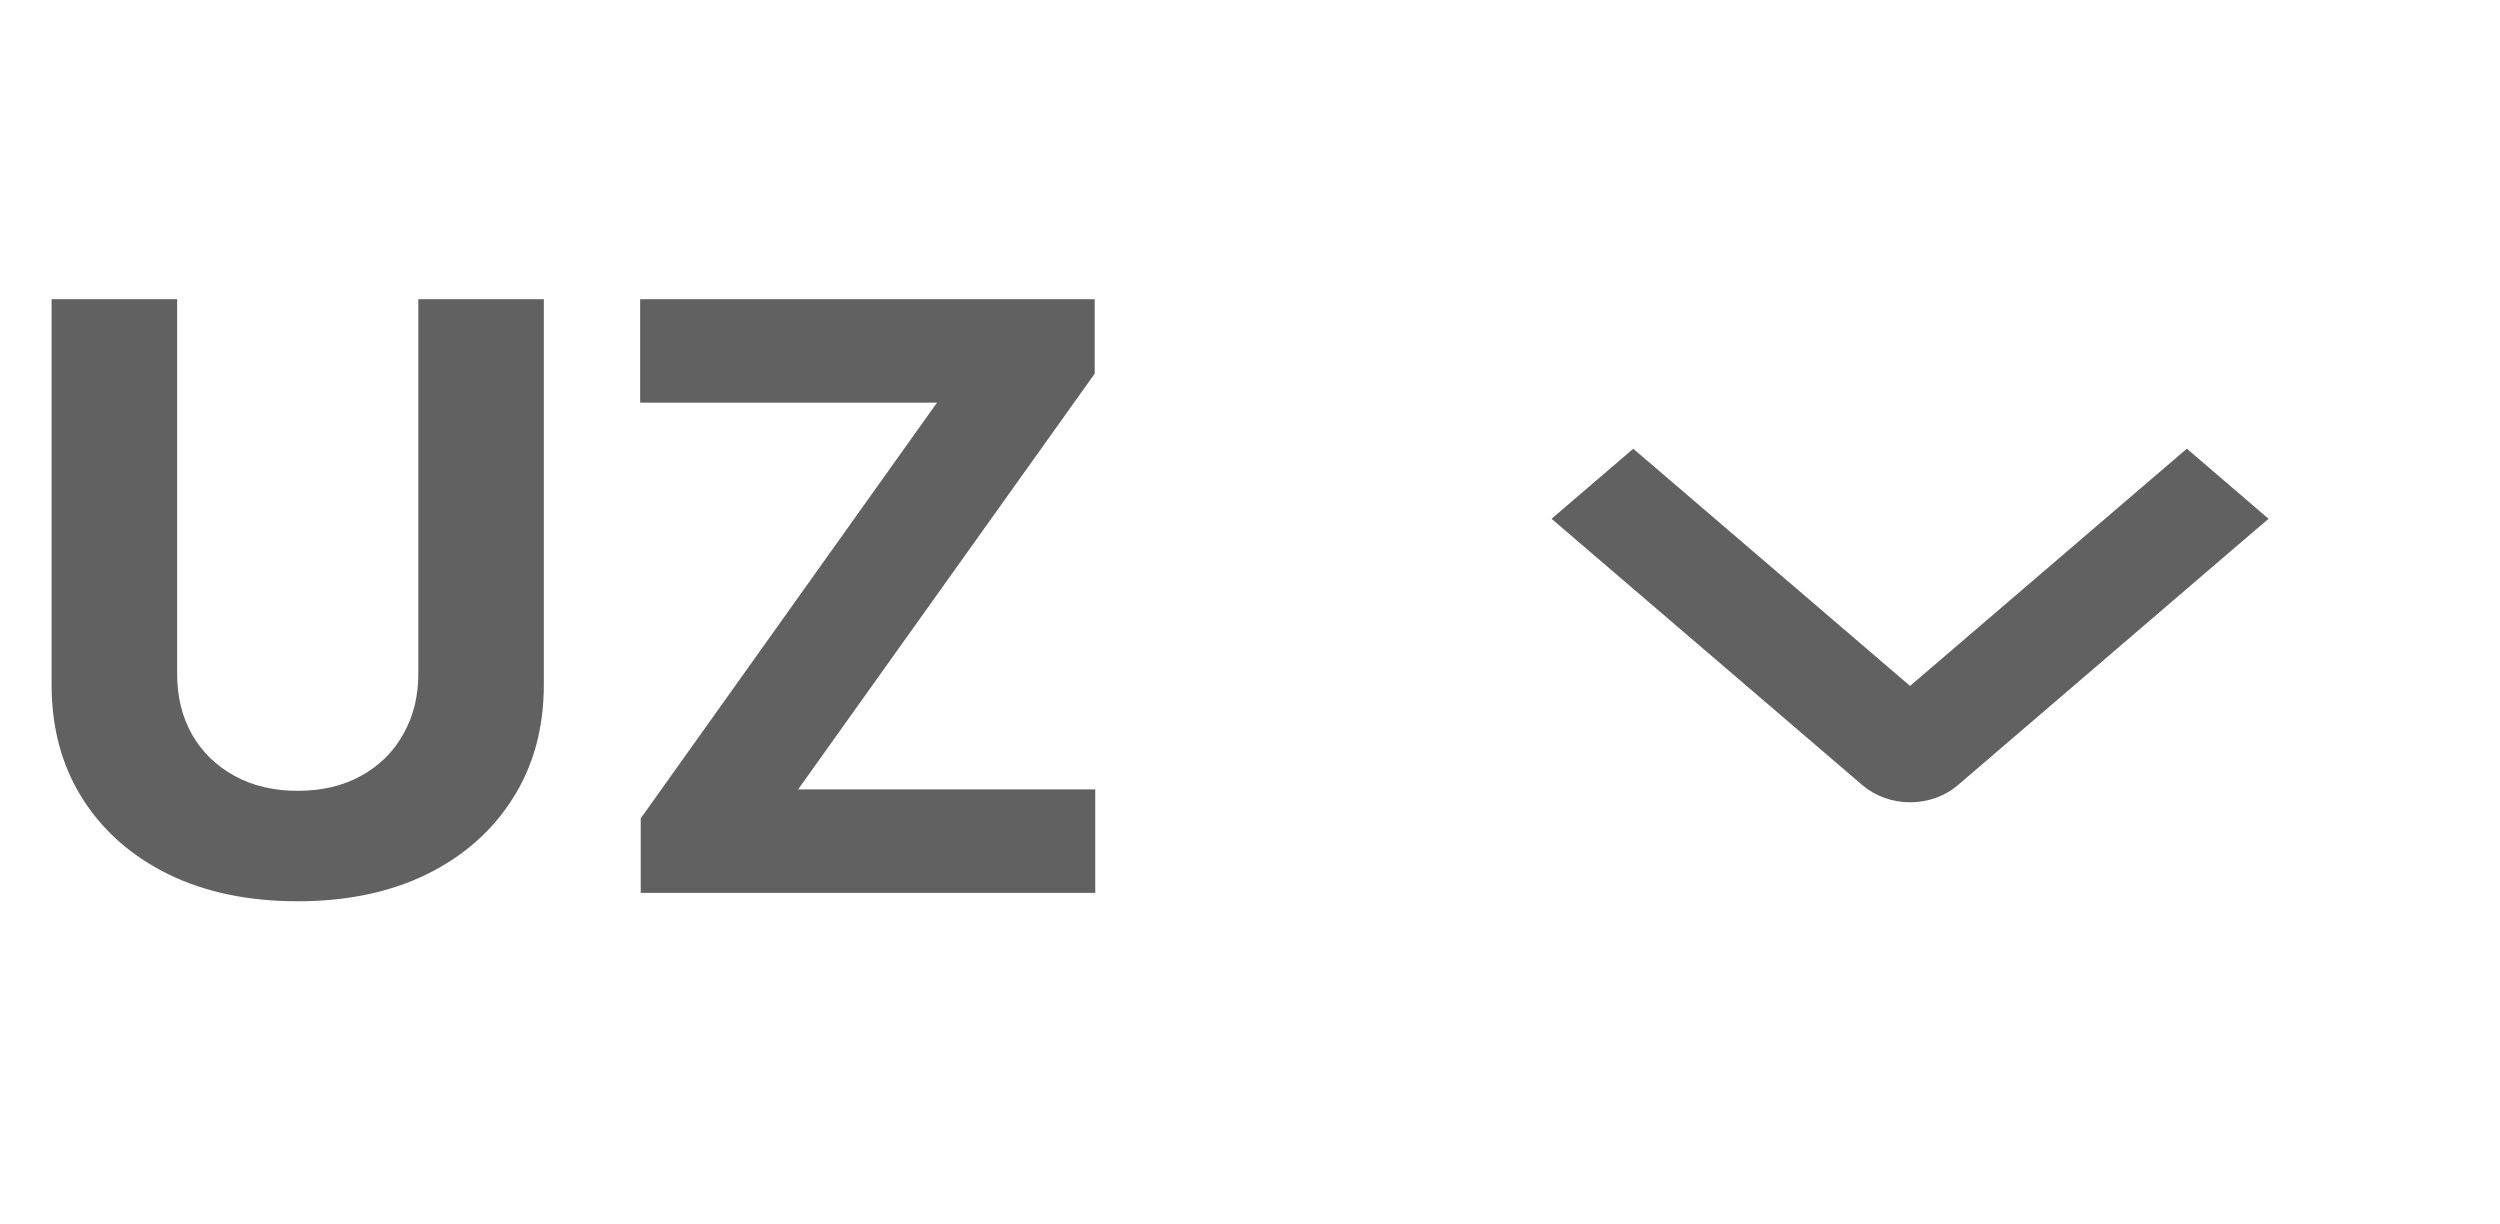 <?xml version="1.0" encoding="UTF-8"?> <svg xmlns="http://www.w3.org/2000/svg" width="49" height="24" viewBox="0 0 49 24" fill="none"><path d="M8.199 5.864H10.659V13.421C10.659 14.269 10.456 15.011 10.051 15.648C9.65 16.284 9.087 16.78 8.364 17.136C7.64 17.489 6.797 17.665 5.835 17.665C4.869 17.665 4.025 17.489 3.301 17.136C2.578 16.78 2.015 16.284 1.614 15.648C1.212 15.011 1.011 14.269 1.011 13.421V5.864H3.472V13.21C3.472 13.653 3.568 14.047 3.761 14.392C3.958 14.737 4.235 15.008 4.591 15.204C4.947 15.402 5.362 15.5 5.835 15.5C6.312 15.5 6.727 15.402 7.08 15.204C7.436 15.008 7.71 14.737 7.903 14.392C8.1 14.047 8.199 13.653 8.199 13.21V5.864ZM12.558 17.5V16.04L18.365 7.892H12.547V5.864H21.456V7.324L15.643 15.472H21.467V17.5H12.558Z" fill="#616161"></path><g clip-path="url(#clip0_1520_5164)"><g clip-path="url(#clip1_1520_5164)"><path d="M42.977 9.124L42.862 9.026L42.748 9.124L37.437 13.676L32.127 9.125L32.012 9.027L31.898 9.125L30.837 10.034L30.681 10.168L30.837 10.302L36.617 15.255C36.617 15.255 36.617 15.255 36.617 15.255C36.727 15.349 36.856 15.423 36.997 15.473C37.138 15.524 37.288 15.549 37.439 15.549C37.59 15.549 37.74 15.524 37.88 15.473C38.021 15.423 38.15 15.349 38.26 15.255C38.26 15.255 38.26 15.255 38.26 15.255L44.037 10.301L44.193 10.168L44.037 10.034L42.977 9.124Z" fill="#616161" stroke="#616161" stroke-width="0.352"></path></g></g><defs><clipPath id="clip0_1520_5164"><rect width="24" height="24" fill="white" transform="translate(25)"></rect></clipPath><clipPath id="clip1_1520_5164"><rect width="12" height="24" fill="white" transform="matrix(0 1 -1 0 49.441 5.098)"></rect></clipPath></defs></svg> 